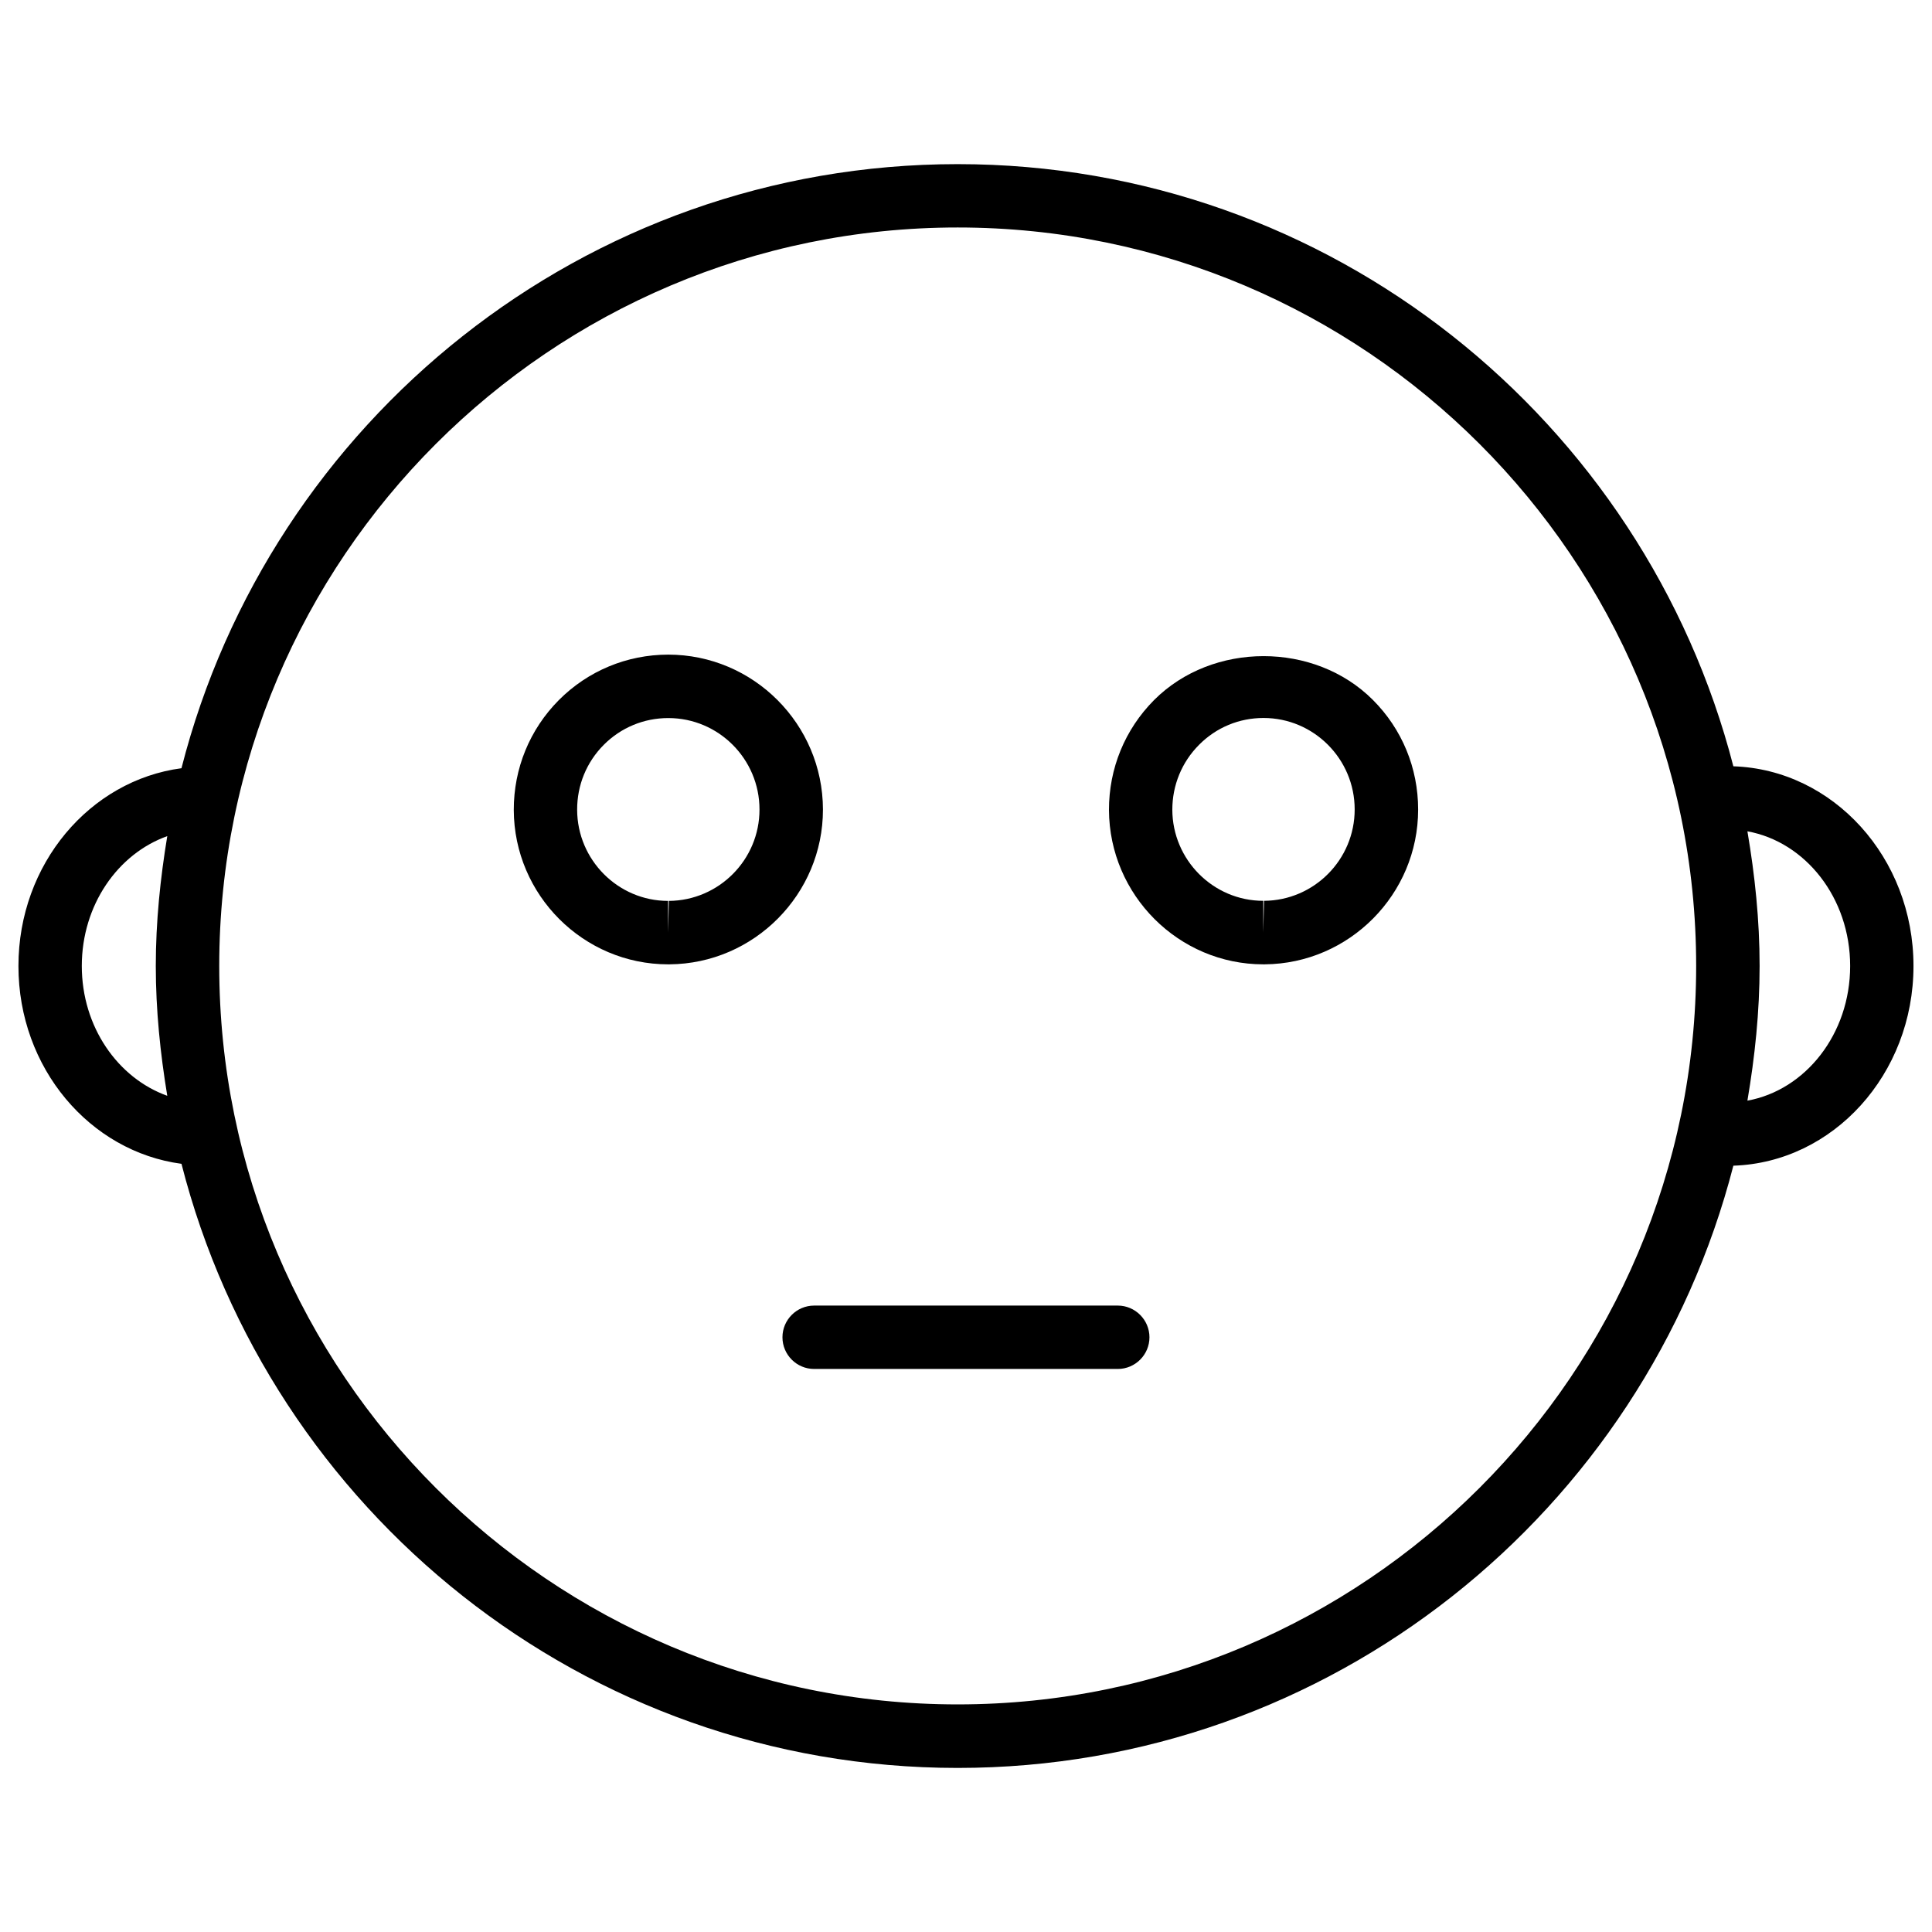 <?xml version="1.0" encoding="UTF-8"?>
<!-- Uploaded to: SVG Repo, www.svgrepo.com, Generator: SVG Repo Mixer Tools -->
<svg width="800px" height="800px" version="1.1" viewBox="144 144 512 512" xmlns="http://www.w3.org/2000/svg">
 <defs>
  <clipPath id="a">
   <path d="m148.09 187h503.81v426h-503.81z"/>
  </clipPath>
 </defs>
 <g clip-path="url(#a)">
  <path d="m192.09 452.41c23.426 91.859 106.64 160.11 205.7 160.11 98.871 0 181.98-67.992 205.57-159.6 26.43-0.859 47.734-24.203 47.734-52.922s-21.309-52.059-47.734-52.922c-23.617-91.609-106.7-159.58-205.57-159.58-99.062 0-182.25 68.223-205.7 160.09-24.266 3.215-43.203 25.363-43.203 52.422s18.938 49.184 43.203 52.414zm442.22-52.414c0 18.031-11.84 32.895-27.227 35.688 1.973-11.629 3.234-23.488 3.234-35.688 0-12.195-1.258-24.059-3.234-35.688 15.387 2.793 27.227 17.652 27.227 35.688zm-236.52-195.71c107.92 0 195.71 87.789 195.71 195.69 0 107.9-87.809 195.71-195.71 195.71-107.9 0-195.69-87.789-195.69-195.69 0-107.9 87.77-195.71 195.69-195.71zm-209.46 161.3c-1.848 11.207-3.043 22.648-3.043 34.406 0 11.734 1.195 23.176 3.043 34.406-13.078-4.684-22.652-18.242-22.652-34.406s9.574-29.746 22.652-34.406z"/>
 </g>
 <path d="m321.07 399.56h0.336c22.441-0.168 40.703-18.578 40.684-41.039-0.043-22.629-18.43-41.039-41.02-41.039-10.957 0.02-21.242 4.301-28.969 12.047-7.727 7.789-11.965 18.117-11.945 29.137 0.086 22.547 18.453 40.895 40.914 40.895zm-17.066-58.172c4.559-4.574 10.625-7.094 17.109-7.094 13.328 0 24.16 10.875 24.16 24.227 0.02 13.289-10.746 24.141-24.016 24.227l-0.211 8.398v-8.398c-13.246 0-24.059-10.852-24.098-24.141-0.02-6.512 2.481-12.621 7.055-17.219z"/>
 <path d="m478.8 399.56h0.336c22.441-0.168 40.703-18.578 40.684-41.039 0-10.98-4.262-21.309-11.988-29.031-15.43-15.473-42.508-15.492-58 0.043-7.727 7.789-11.965 18.117-11.945 29.137 0.109 22.543 18.477 40.891 40.914 40.891zm-17.043-58.172c4.555-4.598 10.621-7.117 17.086-7.117 13.328 0 24.16 10.875 24.16 24.227 0.02 13.289-10.746 24.141-24.016 24.227l-0.211 8.398v-8.398c-13.246 0-24.059-10.852-24.098-24.141 0.004-6.488 2.5-12.598 7.078-17.195z"/>
 <path d="m351.36 498.39c0 4.641 3.777 8.398 8.398 8.398h80.461c4.641 0 8.398-3.777 8.398-8.398 0-4.617-3.777-8.398-8.398-8.398h-80.461c-4.621 0.004-8.398 3.762-8.398 8.398z"/>
</svg>